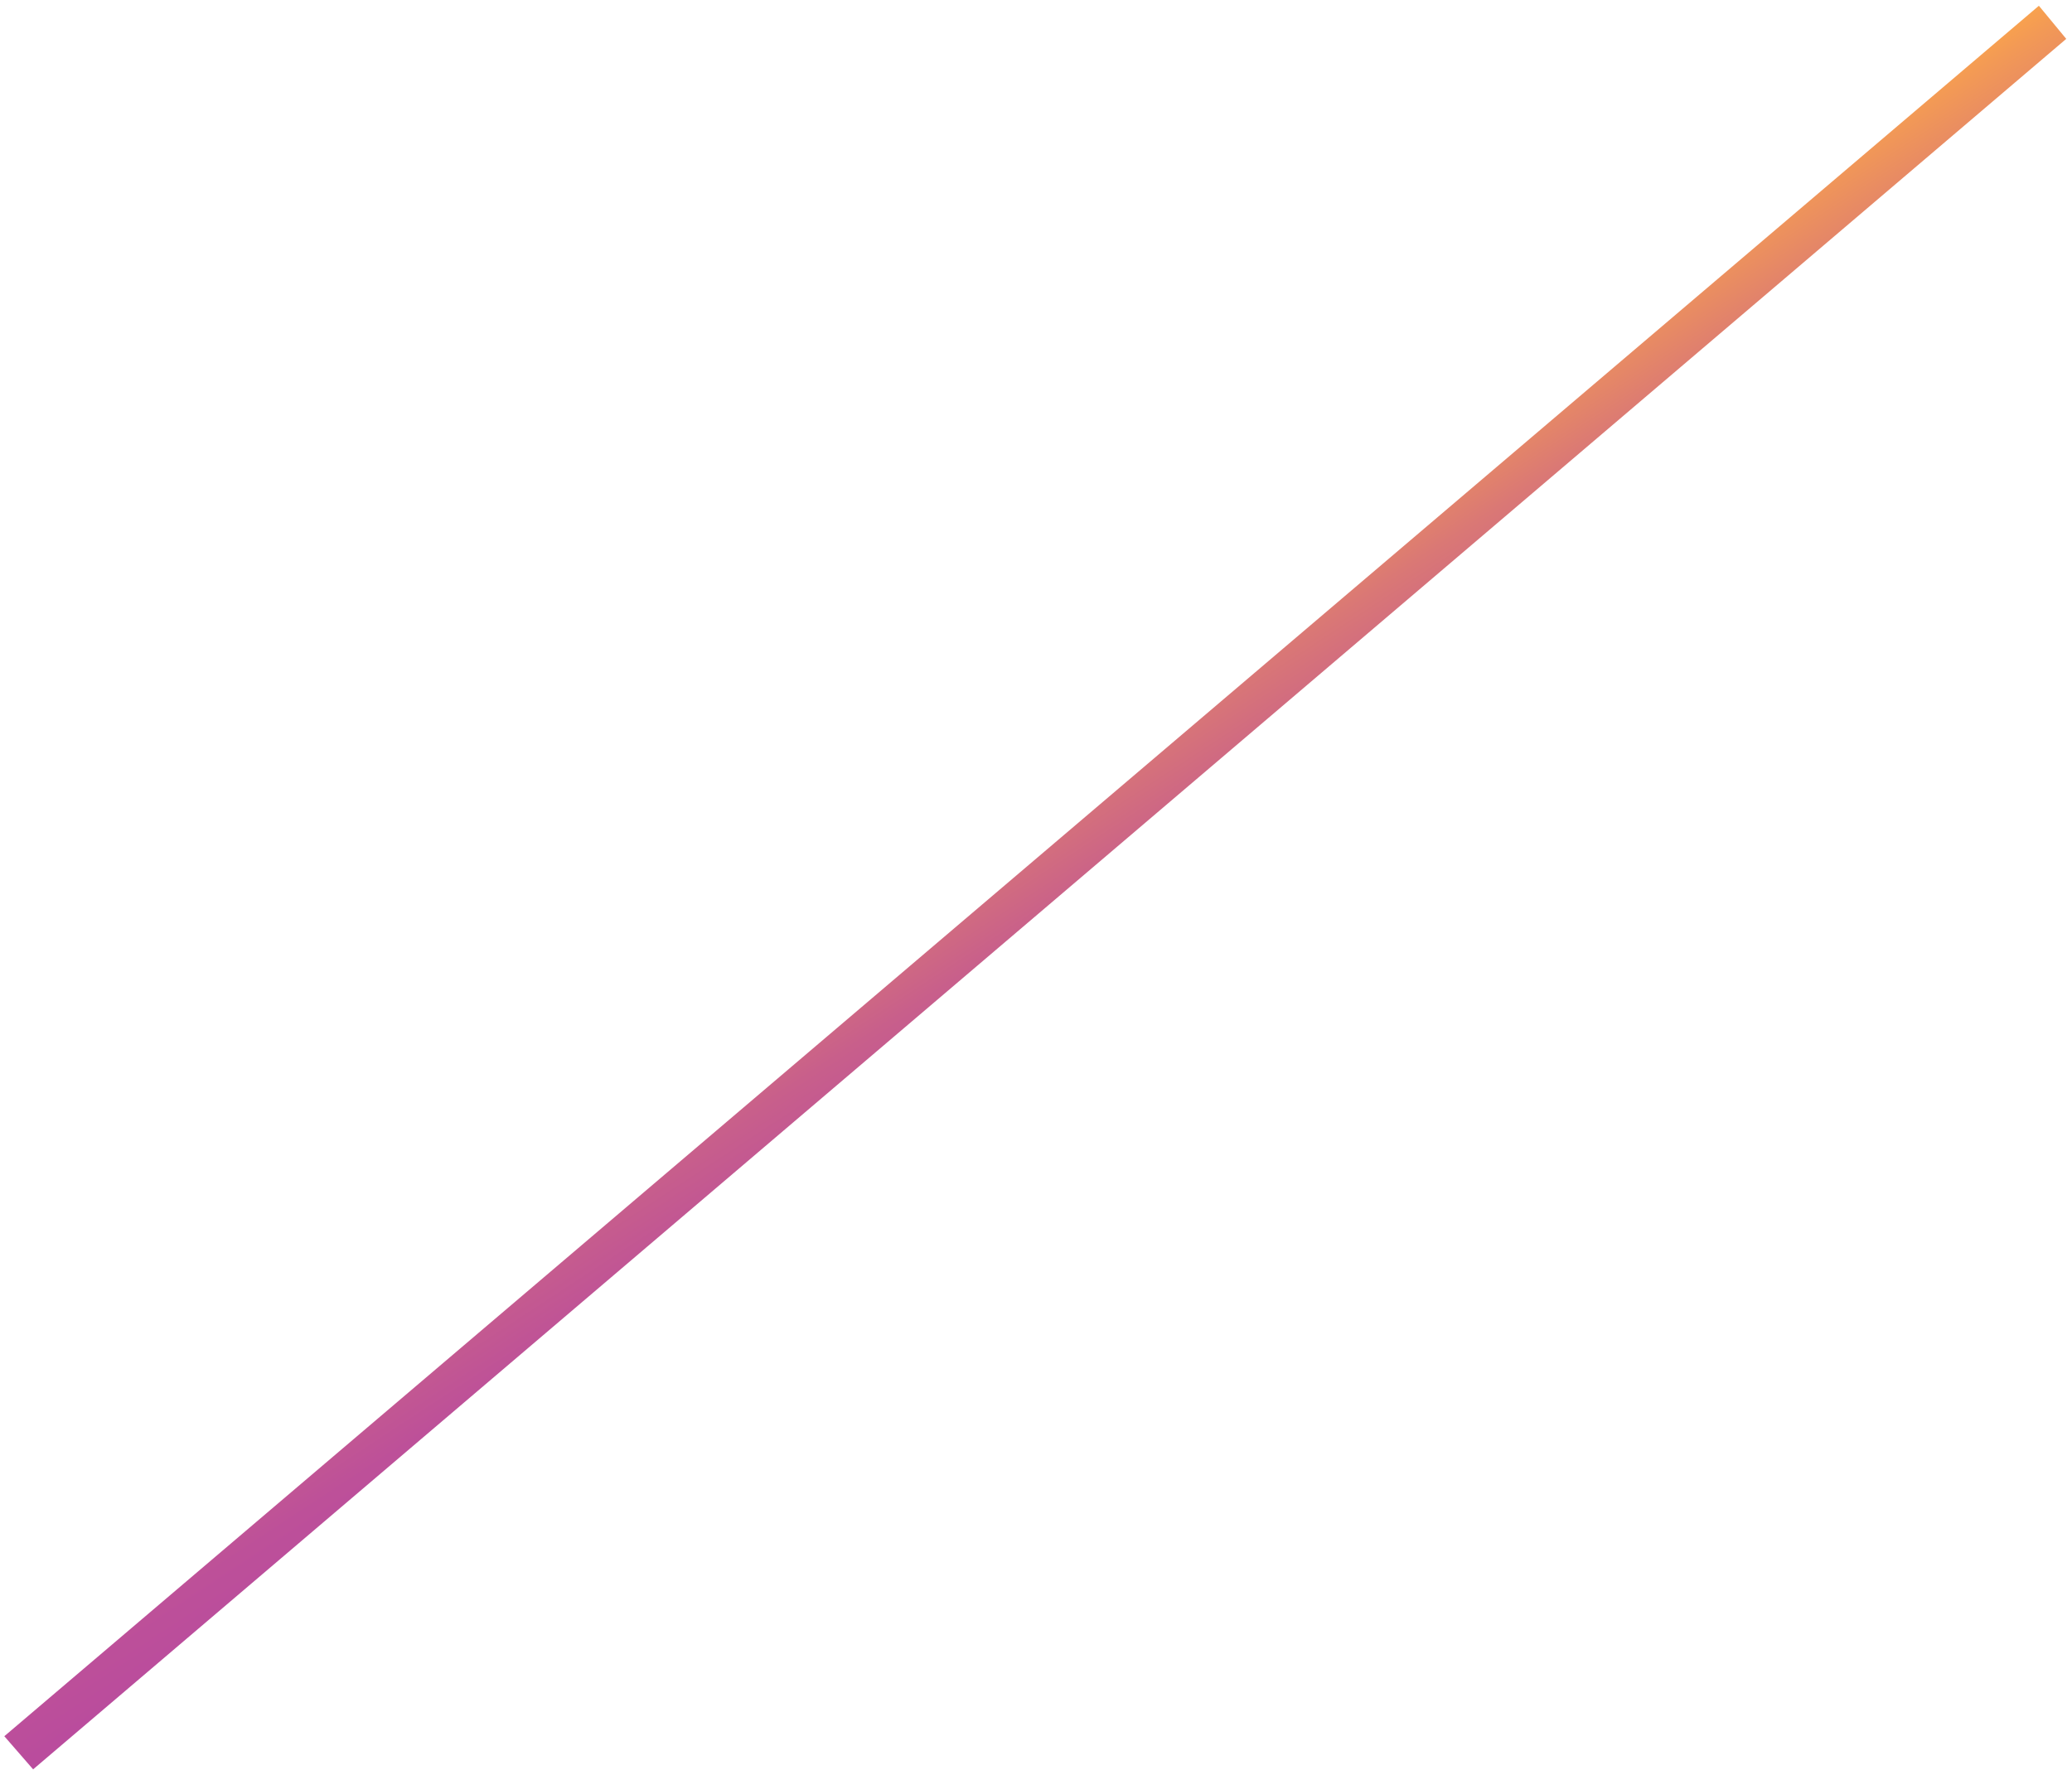 <?xml version="1.0" encoding="utf-8"?>
<!-- Generator: Adobe Illustrator 21.0.0, SVG Export Plug-In . SVG Version: 6.00 Build 0)  -->
<svg version="1.1" id="Layer_1" xmlns="http://www.w3.org/2000/svg" xmlns:xlink="http://www.w3.org/1999/xlink" x="0px" y="0px"
	 viewBox="0 0 143.9 123.3" style="enable-background:new 0 0 143.9 123.3;" xml:space="preserve">
<style type="text/css">
	.st0{clip-path:url(#SVGID_2_);}
	.st1{clip-path:url(#SVGID_4_);fill:url(#SVGID_5_);}
</style>
<g>
	<defs>
		<rect id="SVGID_1_" width="143.9" height="123.3"/>
	</defs>
	<clipPath id="SVGID_2_">
		<use xlink:href="#SVGID_1_"  style="overflow:visible;"/>
	</clipPath>
	<g class="st0">
		<g>
			<defs>
				<rect id="SVGID_3_" width="143.9" height="123.3"/>
			</defs>
			<clipPath id="SVGID_4_">
				<use xlink:href="#SVGID_3_"  style="overflow:visible;"/>
			</clipPath>
			
				<linearGradient id="SVGID_5_" gradientUnits="userSpaceOnUse" x1="0" y1="123.263" x2="1" y2="123.263" gradientTransform="matrix(14.87 22.704 22.704 -14.87 -2734.109 1883.2)">
				<stop  offset="0" style="stop-color:#FBA54B"/>
				<stop  offset="7.375777e-02" style="stop-color:#F39A55"/>
				<stop  offset="0.336" style="stop-color:#DA7875"/>
				<stop  offset="0.585" style="stop-color:#C85F8B"/>
				<stop  offset="0.813" style="stop-color:#BD5099"/>
				<stop  offset="1" style="stop-color:#B94B9E"/>
			</linearGradient>
			<polyline class="st1" points="143.5,2.7 2.3,122.9 0.3,120.6 141.6,0.4 			"/>
		</g>
	</g>
</g>
</svg>
